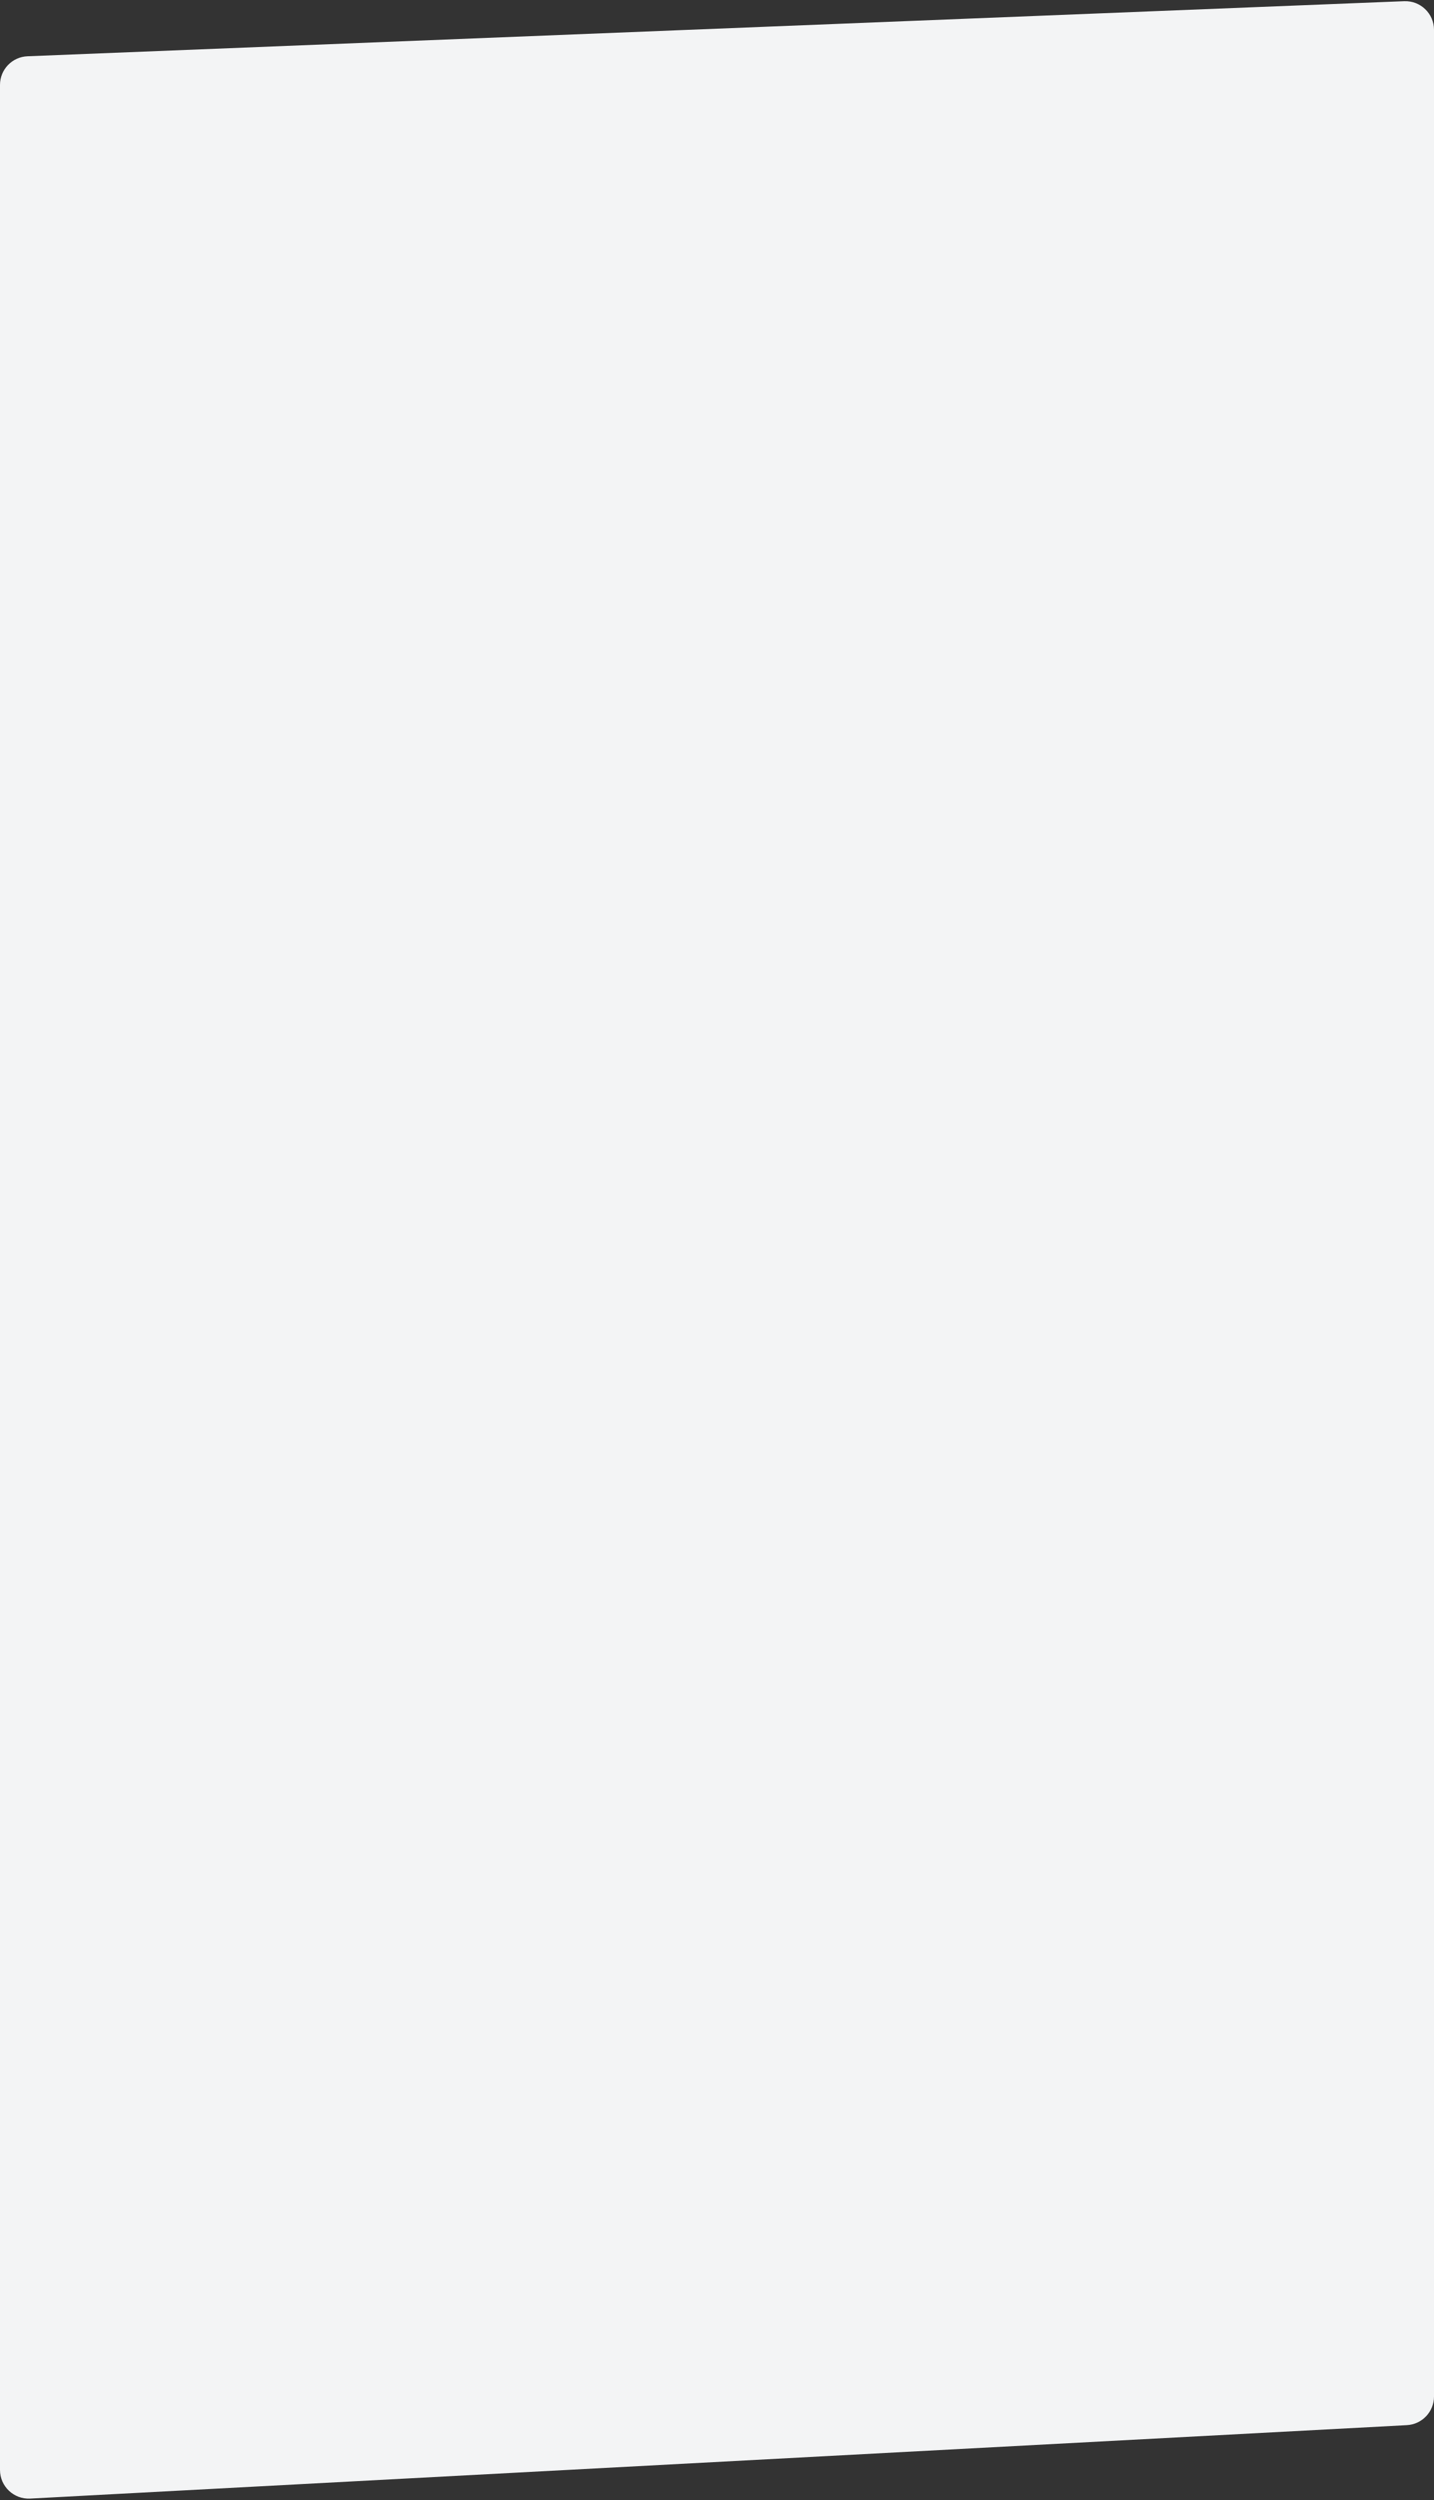 <?xml version="1.0" encoding="UTF-8"?> <svg xmlns="http://www.w3.org/2000/svg" width="300" height="523" viewBox="0 0 300 523" fill="none"><rect x="0" y="0" width="300" height="523" fill="#333333" stroke="none"/><path d="M0 17.765C0 14.544 2.542 11.898 5.76 11.77L293.76 0.25C297.165 0.113 300 2.837 300 6.245V501.311C300 504.501 297.505 507.133 294.32 507.303L6.32 522.663C2.885 522.846 0 520.111 0 516.671V17.765Z" fill="#F3F4F5"></path></svg> 